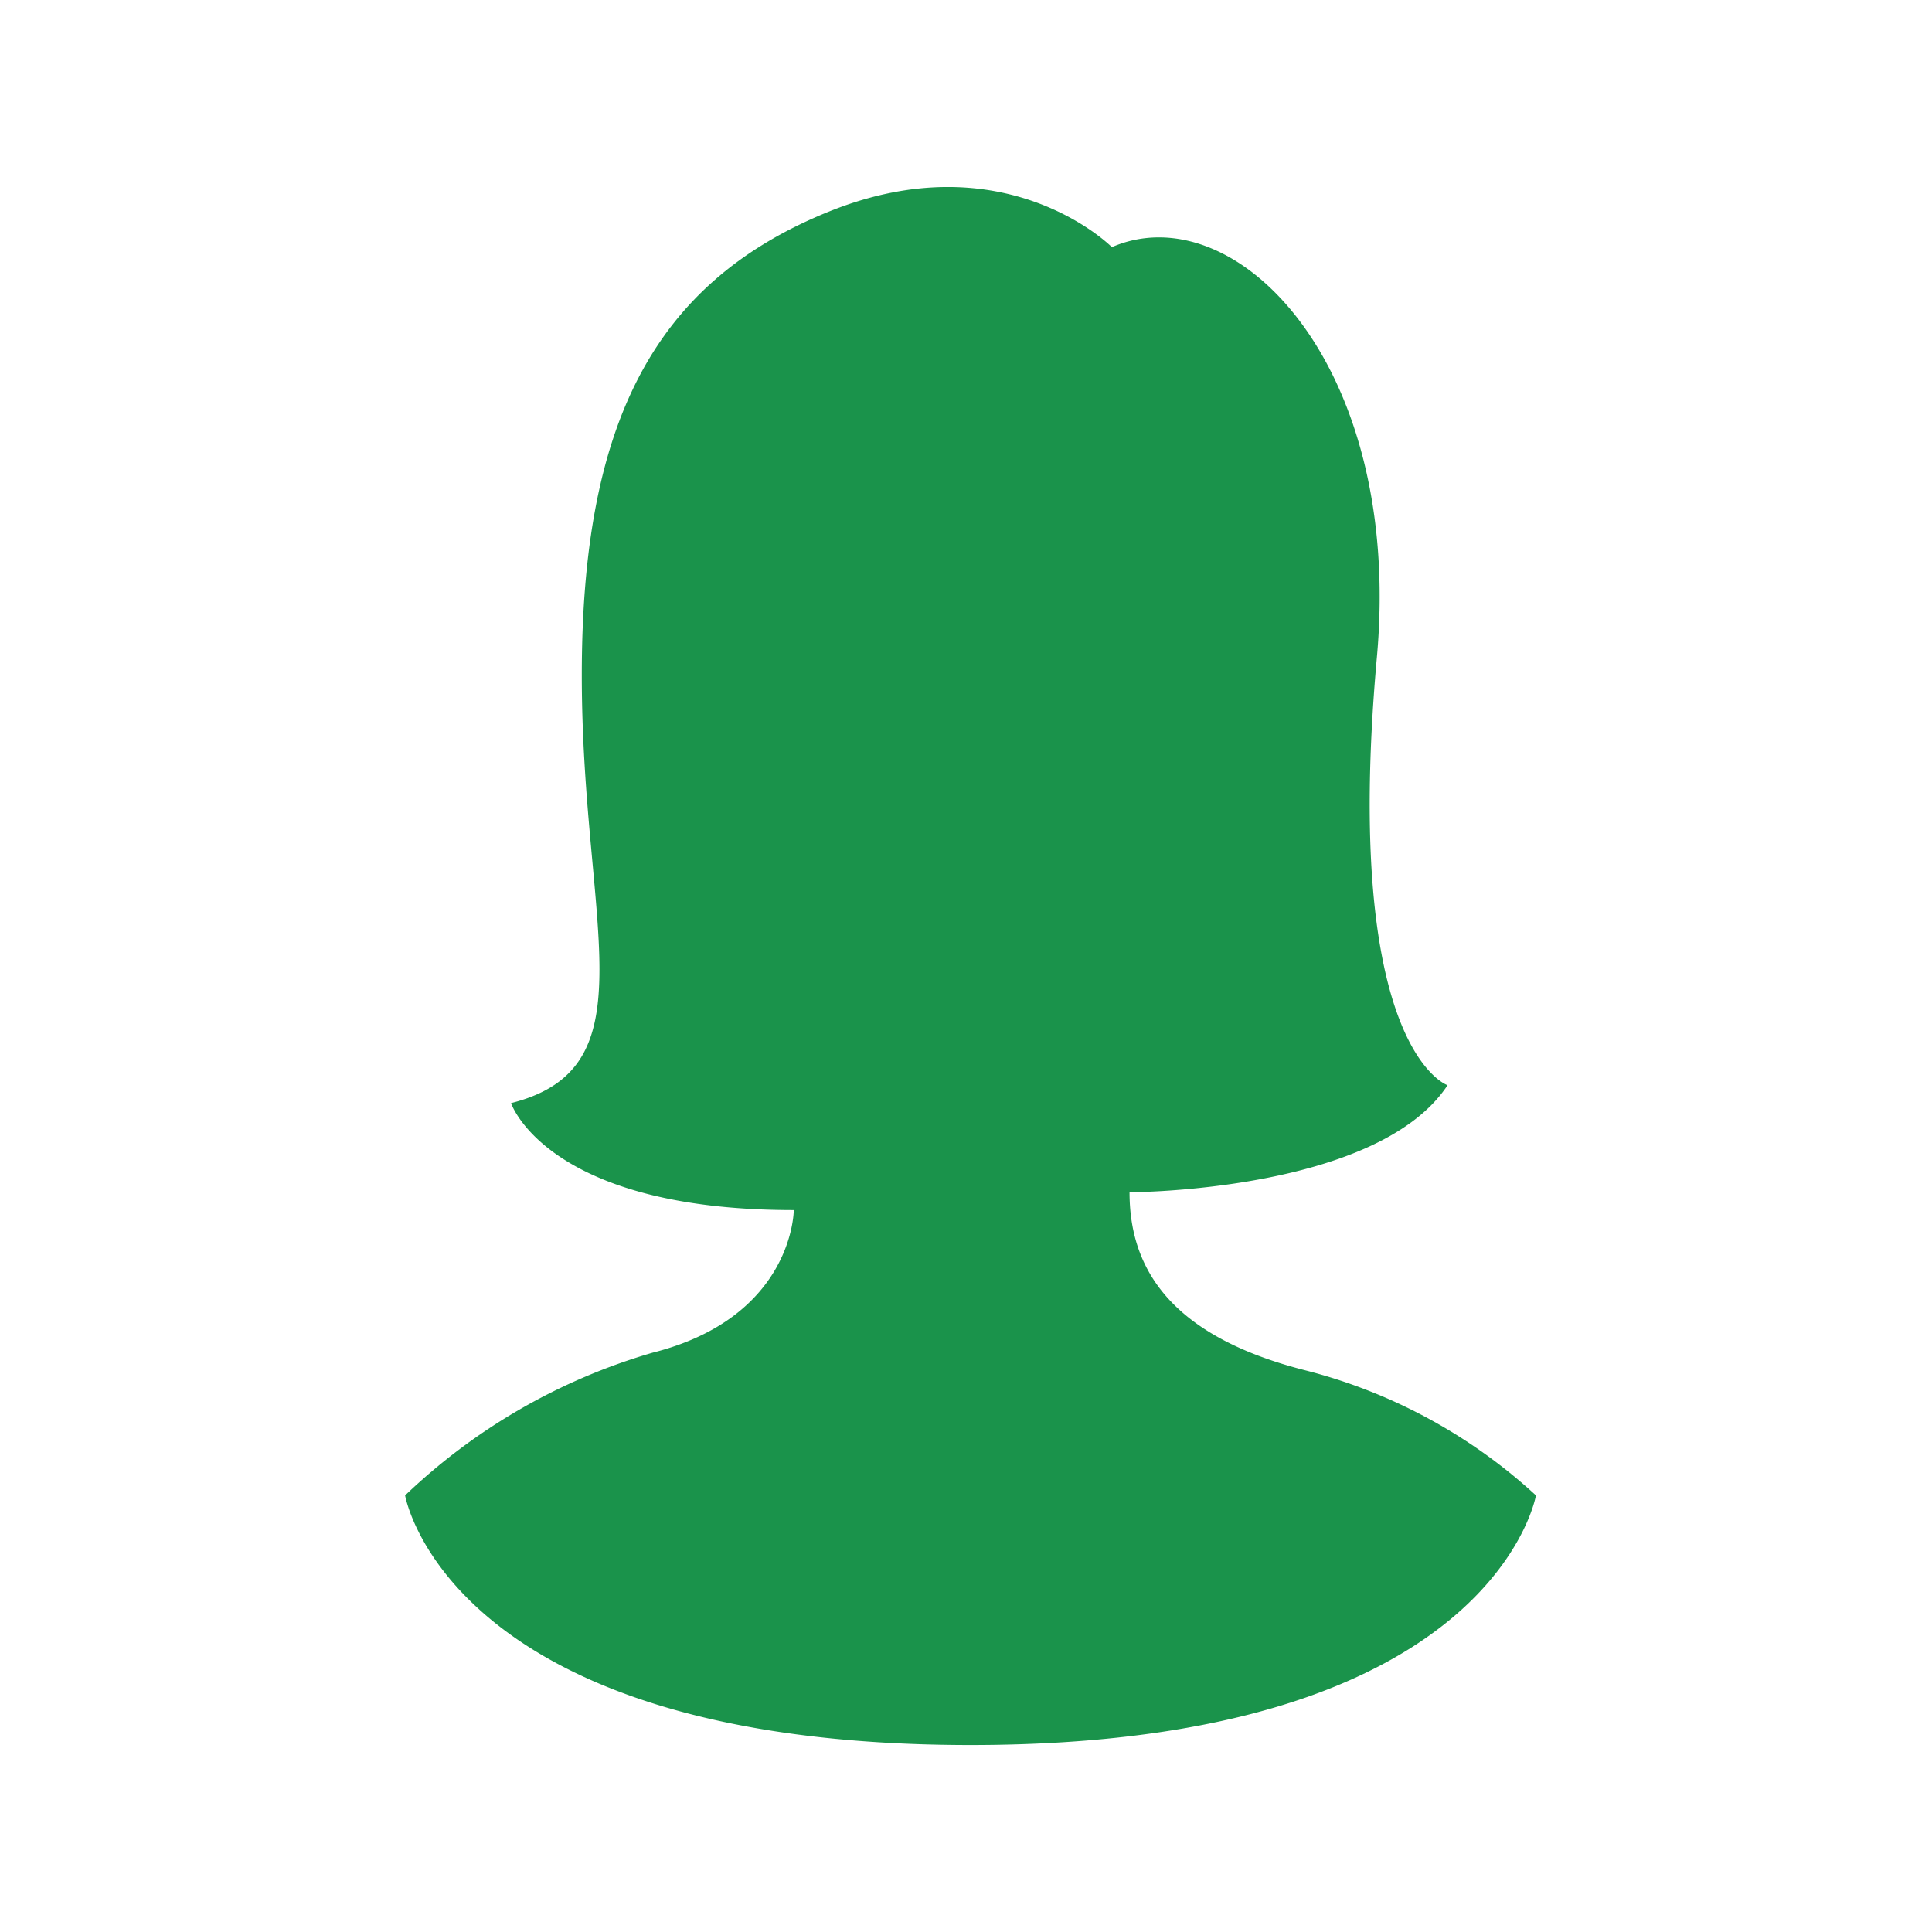 <svg xmlns="http://www.w3.org/2000/svg" width="62" height="62" viewBox="0 0 62 62"><defs><style>.a{fill:#fff;}.b{fill:#1a934b;}</style></defs><g transform="translate(-762 -1929)"><rect class="a" width="62" height="62" transform="translate(762 1929)"/><path class="b" d="M31.181,1.931S27.779-1.5,22.109.787,14.17,7.654,14.17,15.665,16.439,28.255,11.9,29.4c0,0,1.134,3.433,9.073,3.433,0,0,0,3.434-4.536,4.578A19.291,19.291,0,0,0,8.5,41.989S9.864,50,26.645,50,44.79,41.989,44.79,41.989a17.2,17.2,0,0,0-7.372-4.006c-4.536-1.144-5.67-3.434-5.67-5.723,0,0,7.939,0,10.206-3.434,0,0-3.4-1.144-2.268-13.734C40.534,5.694,35.151.215,31.181,1.931Z" transform="translate(766.5 1935)"/></g></svg>